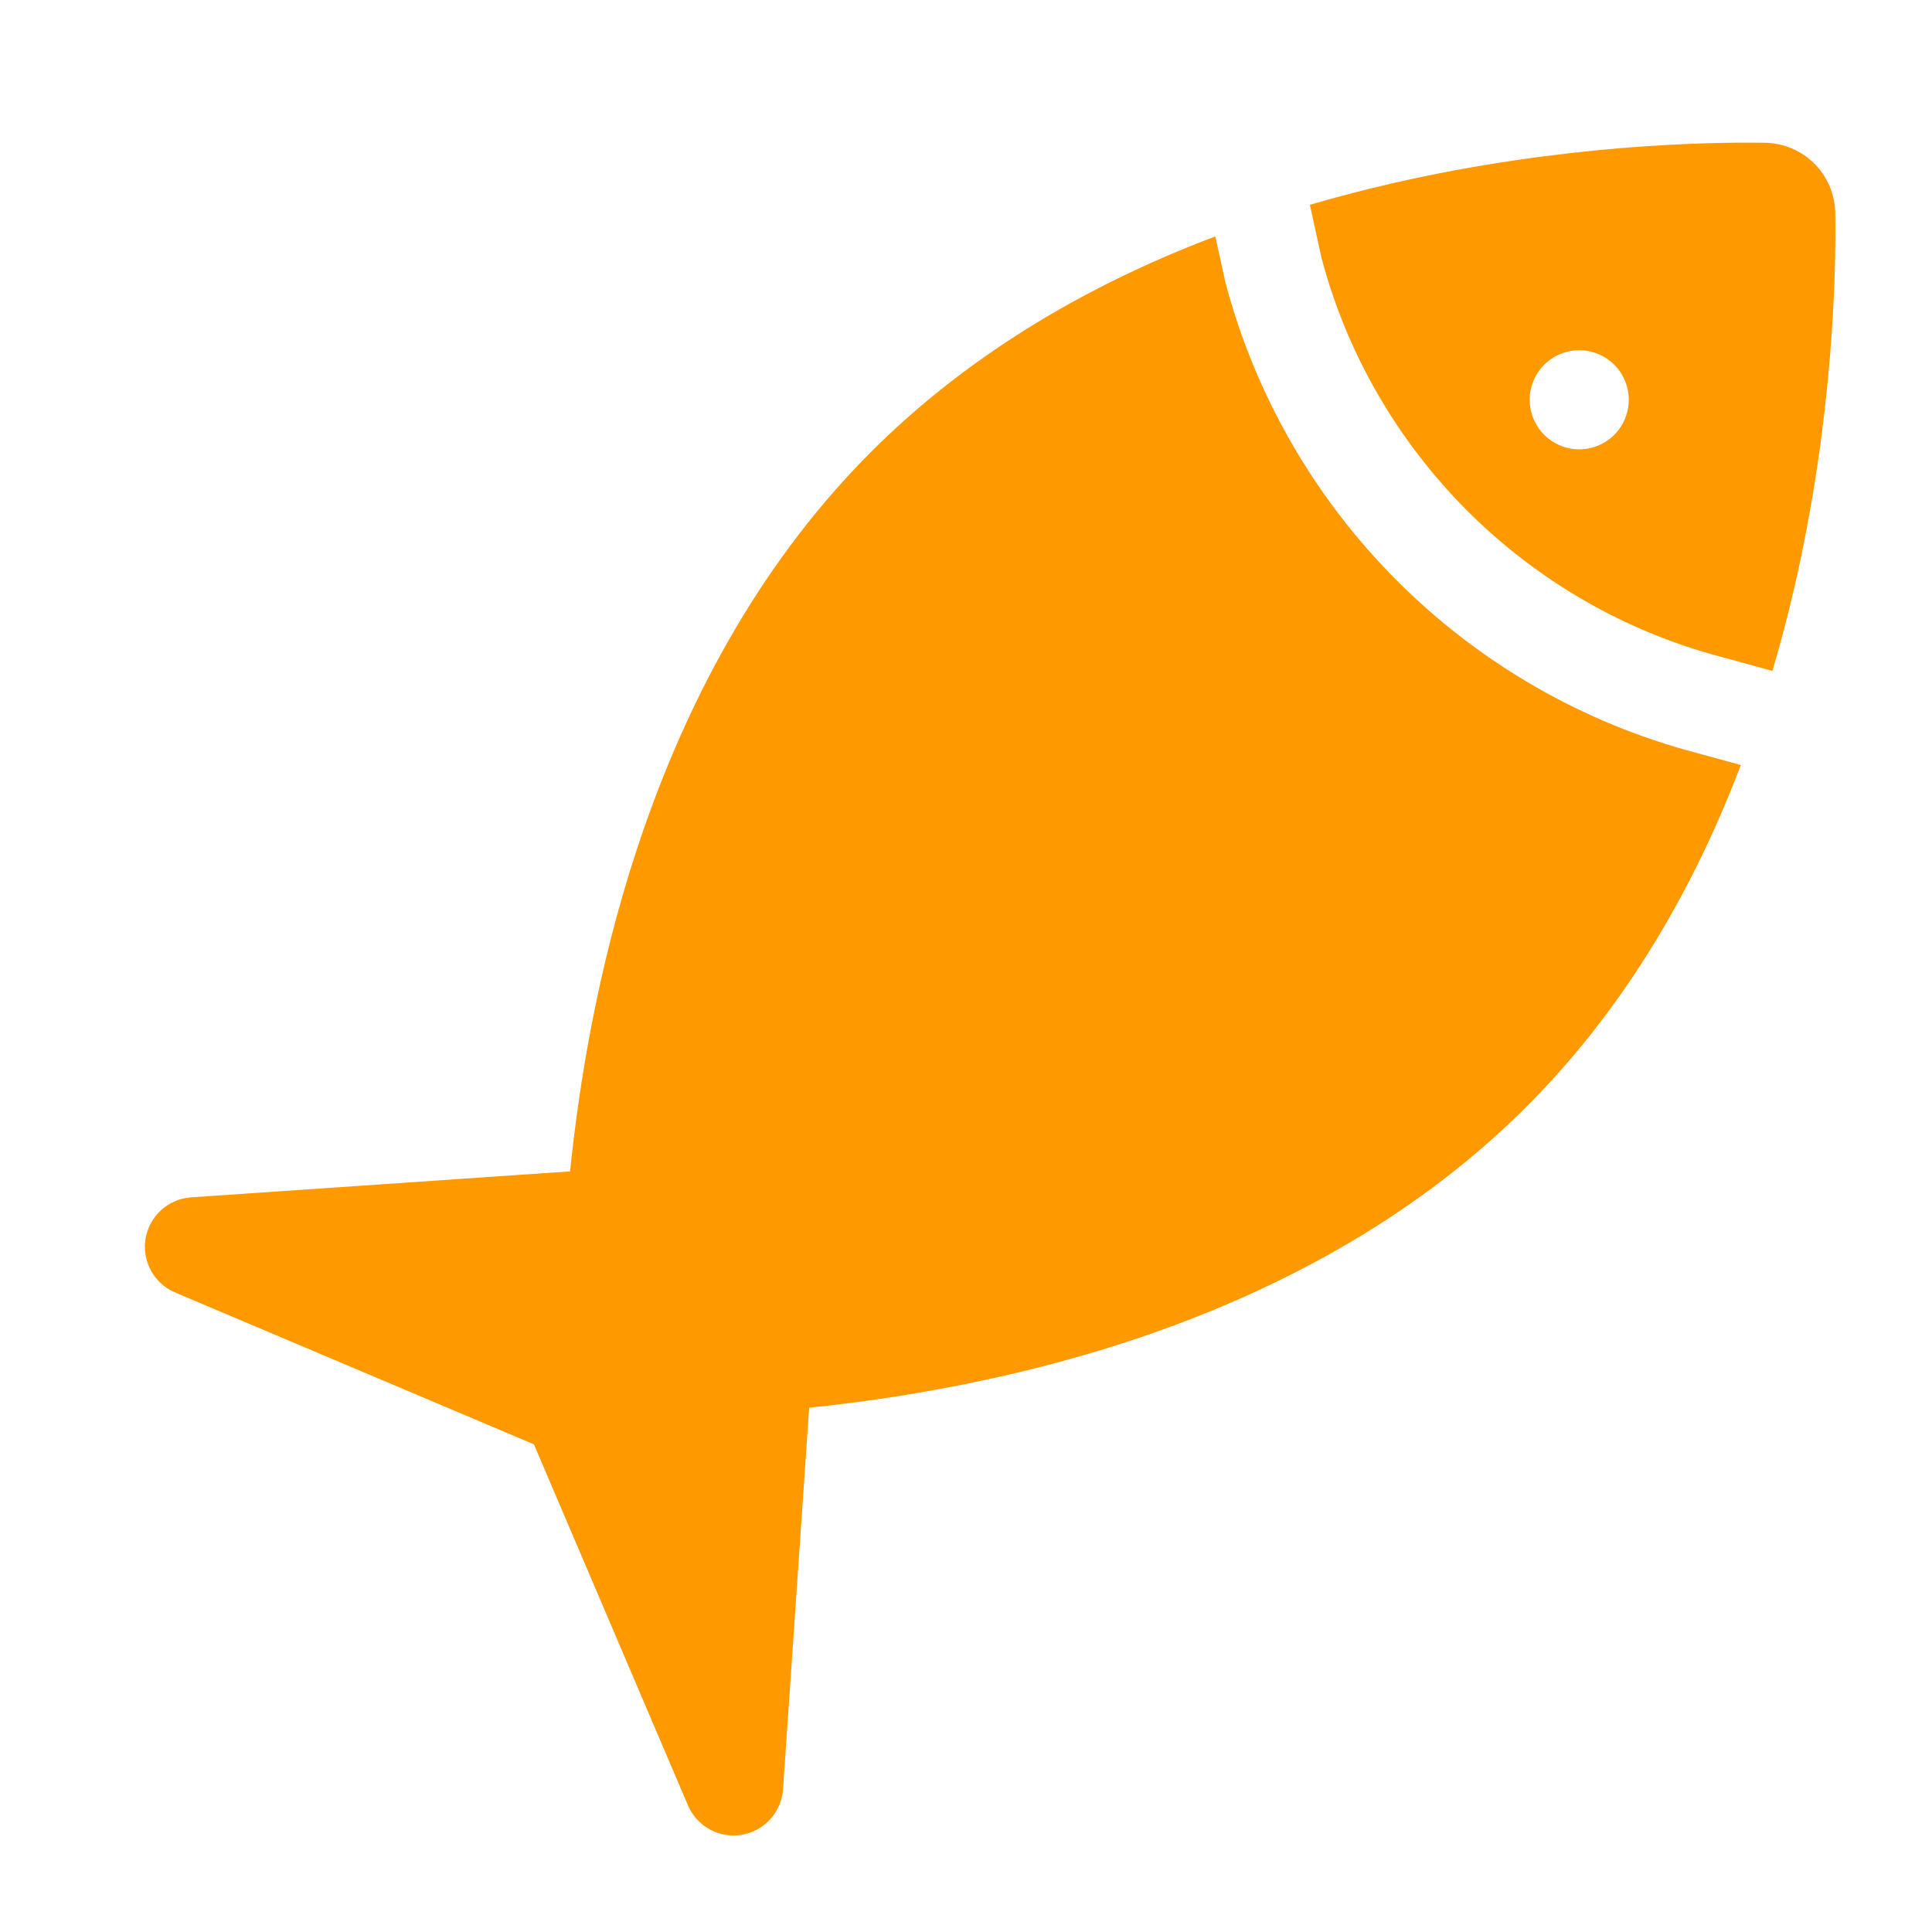 <?xml version="1.0" encoding="UTF-8"?> <svg xmlns="http://www.w3.org/2000/svg" width="40" height="40" viewBox="0 0 40 40" fill="none"> <rect width="40" height="40" fill="white"></rect> <path d="M35.103 15.582C32.776 14.968 30.64 13.739 28.927 12.026C27.211 10.31 25.98 8.168 25.367 5.832C25.361 5.808 25.361 5.808 25.18 4.974L25.162 4.894C22.315 5.971 19.927 7.464 18.034 9.356C15.918 11.473 14.288 14.237 13.189 17.573C12.373 20.049 11.986 22.453 11.803 24.252L3.956 24.79C3.952 24.79 3.948 24.791 3.944 24.791C3.923 24.793 3.903 24.796 3.882 24.799C3.868 24.801 3.854 24.802 3.841 24.805C3.824 24.808 3.807 24.812 3.79 24.816C3.773 24.82 3.756 24.824 3.74 24.828C3.728 24.832 3.716 24.837 3.703 24.84C3.684 24.847 3.664 24.854 3.644 24.861C3.635 24.865 3.626 24.87 3.617 24.874C3.596 24.883 3.575 24.892 3.554 24.902C3.545 24.907 3.535 24.913 3.525 24.919C3.507 24.929 3.488 24.94 3.47 24.951C3.457 24.96 3.444 24.97 3.431 24.979C3.417 24.988 3.404 24.997 3.391 25.007C3.375 25.02 3.359 25.035 3.343 25.049C3.335 25.056 3.326 25.064 3.318 25.071C3.301 25.087 3.286 25.104 3.271 25.12C3.264 25.128 3.256 25.135 3.249 25.143C3.236 25.159 3.224 25.175 3.211 25.192C3.203 25.202 3.195 25.212 3.187 25.223C3.177 25.237 3.169 25.251 3.16 25.265C3.15 25.28 3.141 25.295 3.132 25.31C3.125 25.322 3.12 25.334 3.113 25.346C3.104 25.365 3.094 25.384 3.085 25.404C3.084 25.407 3.082 25.411 3.081 25.414C3.077 25.422 3.075 25.43 3.072 25.438C3.064 25.458 3.056 25.479 3.049 25.5C3.045 25.513 3.042 25.526 3.038 25.539C3.033 25.558 3.028 25.577 3.023 25.596C3.02 25.612 3.017 25.628 3.014 25.645C3.012 25.661 3.009 25.677 3.007 25.693C3.005 25.713 3.003 25.732 3.002 25.752C3.001 25.766 3 25.779 3 25.793C3 25.815 3 25.837 3.001 25.859C3.002 25.867 3.001 25.876 3.002 25.884C3.002 25.888 3.003 25.892 3.003 25.895C3.005 25.915 3.007 25.934 3.01 25.953C3.012 25.968 3.014 25.983 3.016 25.997C3.019 26.012 3.023 26.028 3.026 26.043C3.03 26.061 3.034 26.078 3.039 26.096C3.043 26.108 3.047 26.12 3.051 26.132C3.057 26.151 3.064 26.171 3.071 26.19C3.075 26.2 3.08 26.211 3.085 26.221C3.093 26.24 3.102 26.26 3.111 26.279C3.117 26.289 3.123 26.3 3.129 26.31C3.138 26.328 3.148 26.345 3.158 26.361C3.166 26.373 3.174 26.385 3.182 26.397C3.192 26.411 3.202 26.425 3.212 26.439C3.222 26.452 3.233 26.465 3.244 26.477C3.254 26.489 3.263 26.5 3.273 26.511C3.308 26.548 3.345 26.582 3.384 26.614C3.395 26.623 3.408 26.632 3.42 26.641C3.433 26.651 3.447 26.661 3.461 26.67C3.476 26.68 3.492 26.689 3.508 26.699C3.519 26.706 3.531 26.712 3.543 26.719C3.564 26.73 3.585 26.74 3.607 26.75C3.613 26.753 3.619 26.756 3.626 26.759L3.643 26.766L3.646 26.768L11.054 29.903L14.244 37.379C14.245 37.382 14.247 37.386 14.249 37.389C14.254 37.4 14.259 37.411 14.264 37.422C14.277 37.449 14.291 37.475 14.306 37.5C14.32 37.523 14.334 37.546 14.349 37.567C14.351 37.569 14.352 37.572 14.354 37.574C14.373 37.6 14.392 37.625 14.413 37.649L14.417 37.653C14.457 37.698 14.501 37.74 14.548 37.778C14.552 37.781 14.556 37.785 14.561 37.788C14.584 37.806 14.608 37.823 14.633 37.839C14.64 37.844 14.648 37.848 14.655 37.852C14.683 37.869 14.712 37.885 14.741 37.899C14.758 37.907 14.776 37.915 14.793 37.922C14.803 37.926 14.813 37.931 14.823 37.935C14.85 37.945 14.876 37.954 14.903 37.962C14.912 37.964 14.922 37.966 14.931 37.969C14.953 37.974 14.976 37.98 14.998 37.984C15.006 37.985 15.014 37.987 15.022 37.988C15.076 37.997 15.132 38.002 15.188 38.002C15.231 38.002 15.274 37.998 15.317 37.993C15.341 37.99 15.365 37.987 15.388 37.982C15.394 37.981 15.4 37.979 15.406 37.978C15.434 37.972 15.461 37.965 15.487 37.957C15.494 37.955 15.501 37.952 15.508 37.95C15.533 37.941 15.558 37.933 15.582 37.922C15.585 37.921 15.588 37.921 15.59 37.919C15.598 37.916 15.604 37.912 15.611 37.909C15.632 37.9 15.652 37.89 15.671 37.88C15.684 37.873 15.696 37.866 15.709 37.858C15.724 37.849 15.739 37.84 15.753 37.831C15.795 37.803 15.835 37.772 15.873 37.738C15.897 37.717 15.919 37.694 15.941 37.671C15.951 37.66 15.96 37.649 15.97 37.638C15.981 37.625 15.992 37.612 16.002 37.599C16.012 37.585 16.022 37.572 16.031 37.558C16.04 37.545 16.048 37.533 16.056 37.521C16.067 37.505 16.076 37.488 16.085 37.471C16.091 37.46 16.098 37.449 16.103 37.438C16.113 37.419 16.121 37.4 16.13 37.38C16.134 37.37 16.139 37.36 16.143 37.349C16.15 37.33 16.157 37.311 16.163 37.291C16.167 37.279 16.171 37.267 16.175 37.255C16.179 37.238 16.183 37.221 16.187 37.203C16.191 37.188 16.195 37.172 16.197 37.157C16.2 37.143 16.201 37.128 16.203 37.114C16.206 37.094 16.209 37.075 16.21 37.055C16.211 37.052 16.211 37.049 16.212 37.045L16.753 29.145C18.549 28.96 20.946 28.57 23.413 27.755C26.734 26.656 29.488 25.029 31.598 22.919C33.48 21.038 34.967 18.666 36.042 15.839C35.556 15.706 35.15 15.594 35.103 15.582Z" fill="#FF9900"></path> <path d="M37.997 4.416C37.985 3.609 37.344 2.968 36.537 2.956C35.392 2.938 32.35 2.986 28.825 3.796C28.253 3.927 27.684 4.075 27.12 4.24C27.199 4.604 27.278 4.967 27.358 5.331C27.879 7.307 28.924 9.12 30.378 10.575C31.835 12.031 33.651 13.077 35.63 13.598C35.639 13.6 35.641 13.601 36.696 13.891C36.868 13.308 37.022 12.72 37.158 12.128C37.967 8.603 38.015 5.56 37.997 4.416ZM33.422 9.002C33.398 9.026 33.373 9.049 33.347 9.07C33.321 9.091 33.294 9.111 33.266 9.13C33.238 9.149 33.209 9.166 33.179 9.181C33.15 9.197 33.12 9.212 33.089 9.225C33.058 9.237 33.026 9.249 32.995 9.258C32.962 9.268 32.93 9.277 32.897 9.283C32.864 9.29 32.83 9.294 32.797 9.298C32.764 9.301 32.73 9.303 32.696 9.303C32.663 9.303 32.629 9.301 32.595 9.298C32.562 9.294 32.529 9.29 32.496 9.283C32.463 9.277 32.43 9.268 32.398 9.258C32.367 9.249 32.334 9.237 32.304 9.225C32.242 9.199 32.182 9.167 32.126 9.13C32.098 9.111 32.072 9.091 32.046 9.07C32.02 9.049 31.994 9.026 31.971 9.002C31.779 8.809 31.671 8.549 31.67 8.277C31.67 8.244 31.672 8.21 31.675 8.176C31.678 8.142 31.684 8.11 31.69 8.077C31.697 8.044 31.705 8.011 31.715 7.979C31.725 7.947 31.736 7.915 31.749 7.885C31.762 7.854 31.776 7.823 31.791 7.794C31.807 7.764 31.825 7.735 31.843 7.707C31.862 7.679 31.882 7.652 31.903 7.626C31.924 7.6 31.947 7.575 31.971 7.551C31.994 7.528 32.02 7.505 32.046 7.484C32.072 7.463 32.098 7.443 32.127 7.424C32.155 7.405 32.183 7.388 32.213 7.372C32.242 7.357 32.273 7.342 32.304 7.33C32.334 7.317 32.367 7.305 32.398 7.296C32.43 7.286 32.463 7.278 32.496 7.271C32.595 7.251 32.696 7.246 32.797 7.256C32.83 7.259 32.864 7.264 32.897 7.271C32.93 7.278 32.962 7.286 32.995 7.296C33.026 7.305 33.058 7.317 33.089 7.33C33.12 7.342 33.15 7.357 33.179 7.372C33.209 7.388 33.238 7.405 33.266 7.424C33.294 7.443 33.321 7.463 33.347 7.484C33.373 7.505 33.398 7.528 33.422 7.551C33.614 7.744 33.722 8.005 33.722 8.277C33.721 8.549 33.614 8.809 33.422 9.002Z" fill="#FF9900"></path> </svg> 